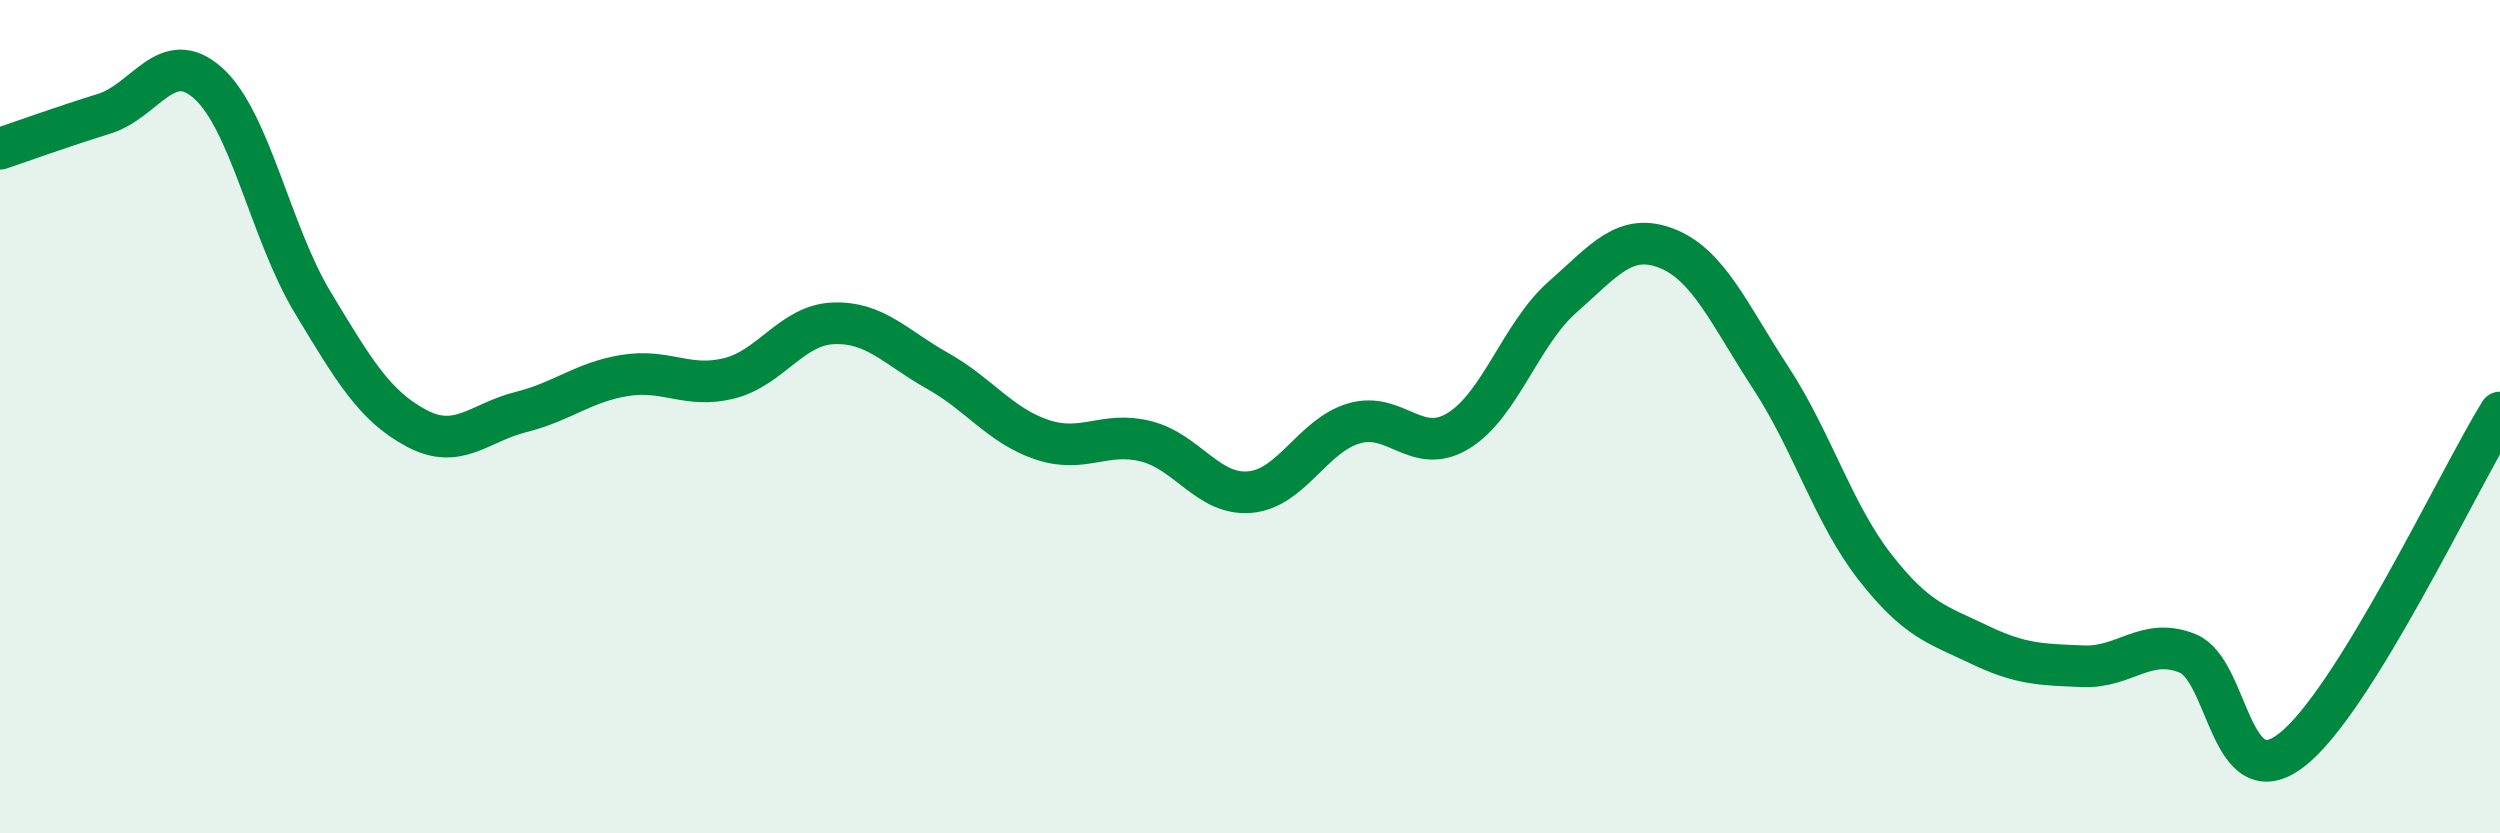 
    <svg width="60" height="20" viewBox="0 0 60 20" xmlns="http://www.w3.org/2000/svg">
      <path
        d="M 0,3.57 C 0.5,3.4 1.5,3.04 2.5,2.73 C 3.5,2.42 4,1.1 5,2 C 6,2.9 6.5,5.59 7.5,7.25 C 8.5,8.91 9,9.75 10,10.28 C 11,10.81 11.5,10.14 12.5,9.89 C 13.5,9.64 14,9.17 15,9.01 C 16,8.85 16.5,9.33 17.5,9.08 C 18.5,8.83 19,7.8 20,7.76 C 21,7.72 21.5,8.34 22.5,8.9 C 23.5,9.46 24,10.21 25,10.55 C 26,10.89 26.5,10.34 27.5,10.59 C 28.5,10.84 29,11.9 30,11.81 C 31,11.72 31.5,10.45 32.5,10.16 C 33.5,9.87 34,10.95 35,10.34 C 36,9.73 36.5,8.01 37.5,7.13 C 38.5,6.25 39,5.57 40,5.96 C 41,6.35 41.5,7.54 42.5,9.07 C 43.5,10.6 44,12.33 45,13.61 C 46,14.89 46.5,14.99 47.5,15.47 C 48.5,15.95 49,15.95 50,15.99 C 51,16.03 51.5,15.28 52.5,15.68 C 53.5,16.08 53.5,19.16 55,18 C 56.5,16.84 59,11.52 60,9.9L60 20L0 20Z"
        fill="#008740"
        opacity="0.1"
        stroke-linecap="round"
        stroke-linejoin="round"
      />
      <path
        d="M 0,3.57 C 0.5,3.4 1.5,3.04 2.5,2.73 C 3.5,2.42 4,1.1 5,2 C 6,2.9 6.5,5.59 7.5,7.25 C 8.5,8.91 9,9.75 10,10.28 C 11,10.81 11.5,10.14 12.5,9.89 C 13.5,9.64 14,9.17 15,9.01 C 16,8.85 16.5,9.33 17.5,9.08 C 18.5,8.83 19,7.8 20,7.76 C 21,7.72 21.5,8.34 22.5,8.9 C 23.5,9.46 24,10.21 25,10.55 C 26,10.89 26.5,10.34 27.5,10.59 C 28.5,10.84 29,11.9 30,11.81 C 31,11.72 31.5,10.45 32.5,10.16 C 33.5,9.87 34,10.95 35,10.34 C 36,9.73 36.5,8.01 37.5,7.13 C 38.5,6.25 39,5.57 40,5.96 C 41,6.35 41.5,7.54 42.5,9.07 C 43.5,10.6 44,12.33 45,13.61 C 46,14.89 46.5,14.99 47.5,15.47 C 48.5,15.95 49,15.95 50,15.99 C 51,16.03 51.5,15.28 52.5,15.68 C 53.5,16.08 53.5,19.16 55,18 C 56.5,16.84 59,11.52 60,9.9"
        stroke="#008740"
        stroke-width="1"
        fill="none"
        stroke-linecap="round"
        stroke-linejoin="round"
      />
    </svg>
  